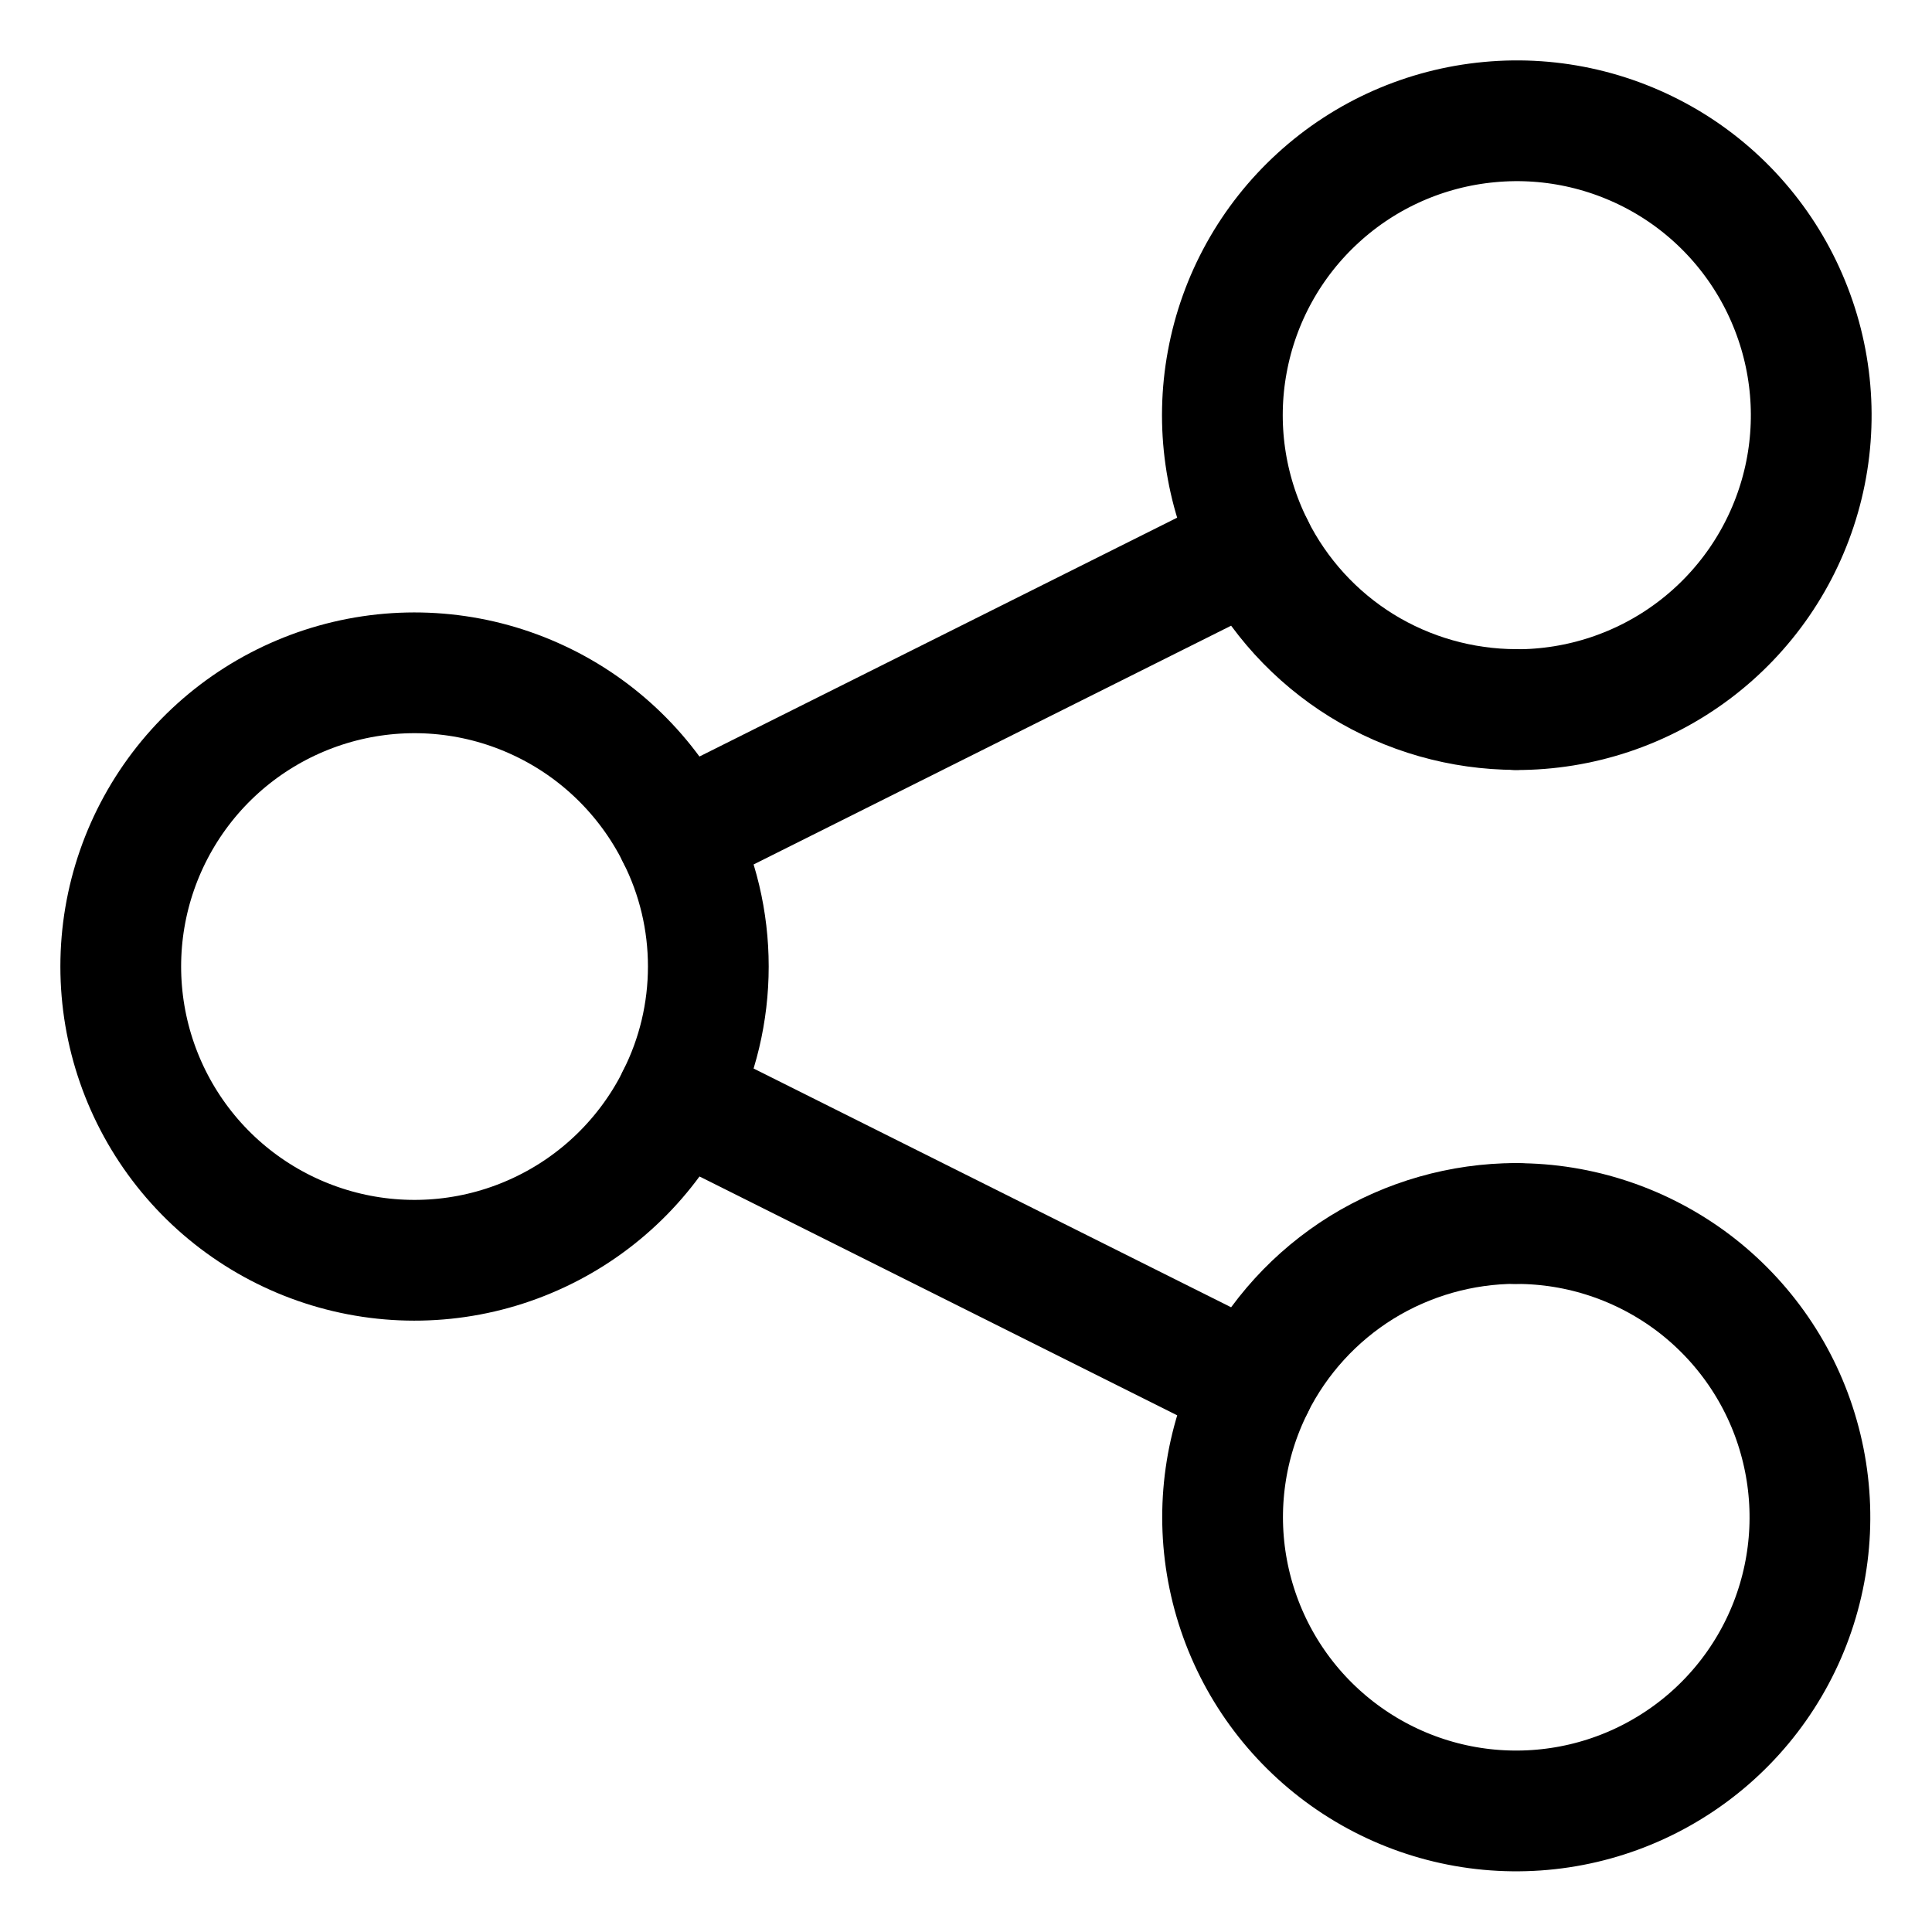 <svg width="16" height="16" viewBox="0 0 16 16" fill="none" xmlns="http://www.w3.org/2000/svg">
<path d="M5.608 6.918C5.363 6.428 4.96 6.034 4.464 5.802C3.968 5.569 3.407 5.511 2.874 5.637C2.341 5.763 1.865 6.065 1.525 6.495C1.185 6.925 1 7.456 1 8.004C1 8.552 1.185 9.084 1.525 9.514C1.865 9.944 2.341 10.246 2.874 10.372C3.407 10.498 3.968 10.44 4.464 10.207C4.96 9.975 5.363 9.581 5.608 9.091" stroke="black" stroke-linecap="round" stroke-linejoin="round"/>
<path d="M12.555 5.877C13.086 5.878 13.603 5.706 14.027 5.387C14.451 5.068 14.76 4.619 14.906 4.108C15.052 3.598 15.027 3.054 14.835 2.559C14.644 2.064 14.296 1.644 13.845 1.365C13.393 1.086 12.863 0.961 12.335 1.011C11.806 1.06 11.308 1.28 10.916 1.639C10.524 1.997 10.26 2.473 10.164 2.995C10.067 3.517 10.144 4.056 10.382 4.531" stroke="black" stroke-linecap="round" stroke-linejoin="round"/>
<path d="M10.382 11.478C10.145 11.951 10.069 12.489 10.166 13.009C10.263 13.53 10.526 14.004 10.917 14.361C11.308 14.718 11.804 14.938 12.331 14.987C12.858 15.036 13.387 14.912 13.837 14.633C14.287 14.355 14.634 13.937 14.825 13.444C15.016 12.95 15.041 12.408 14.896 11.899C14.752 11.39 14.444 10.942 14.022 10.623C13.599 10.305 13.085 10.132 12.555 10.133" stroke="black" stroke-linecap="round" stroke-linejoin="round"/>
<path d="M12.555 5.876C12.104 5.875 11.661 5.749 11.277 5.512C10.893 5.274 10.583 4.934 10.381 4.53L5.607 6.917C5.778 7.254 5.866 7.626 5.866 8.004C5.866 8.381 5.778 8.754 5.607 9.091L10.381 11.478C10.583 11.074 10.893 10.734 11.277 10.496C11.661 10.259 12.104 10.133 12.555 10.132" stroke="black" stroke-linecap="round" stroke-linejoin="round"/>
</svg>
